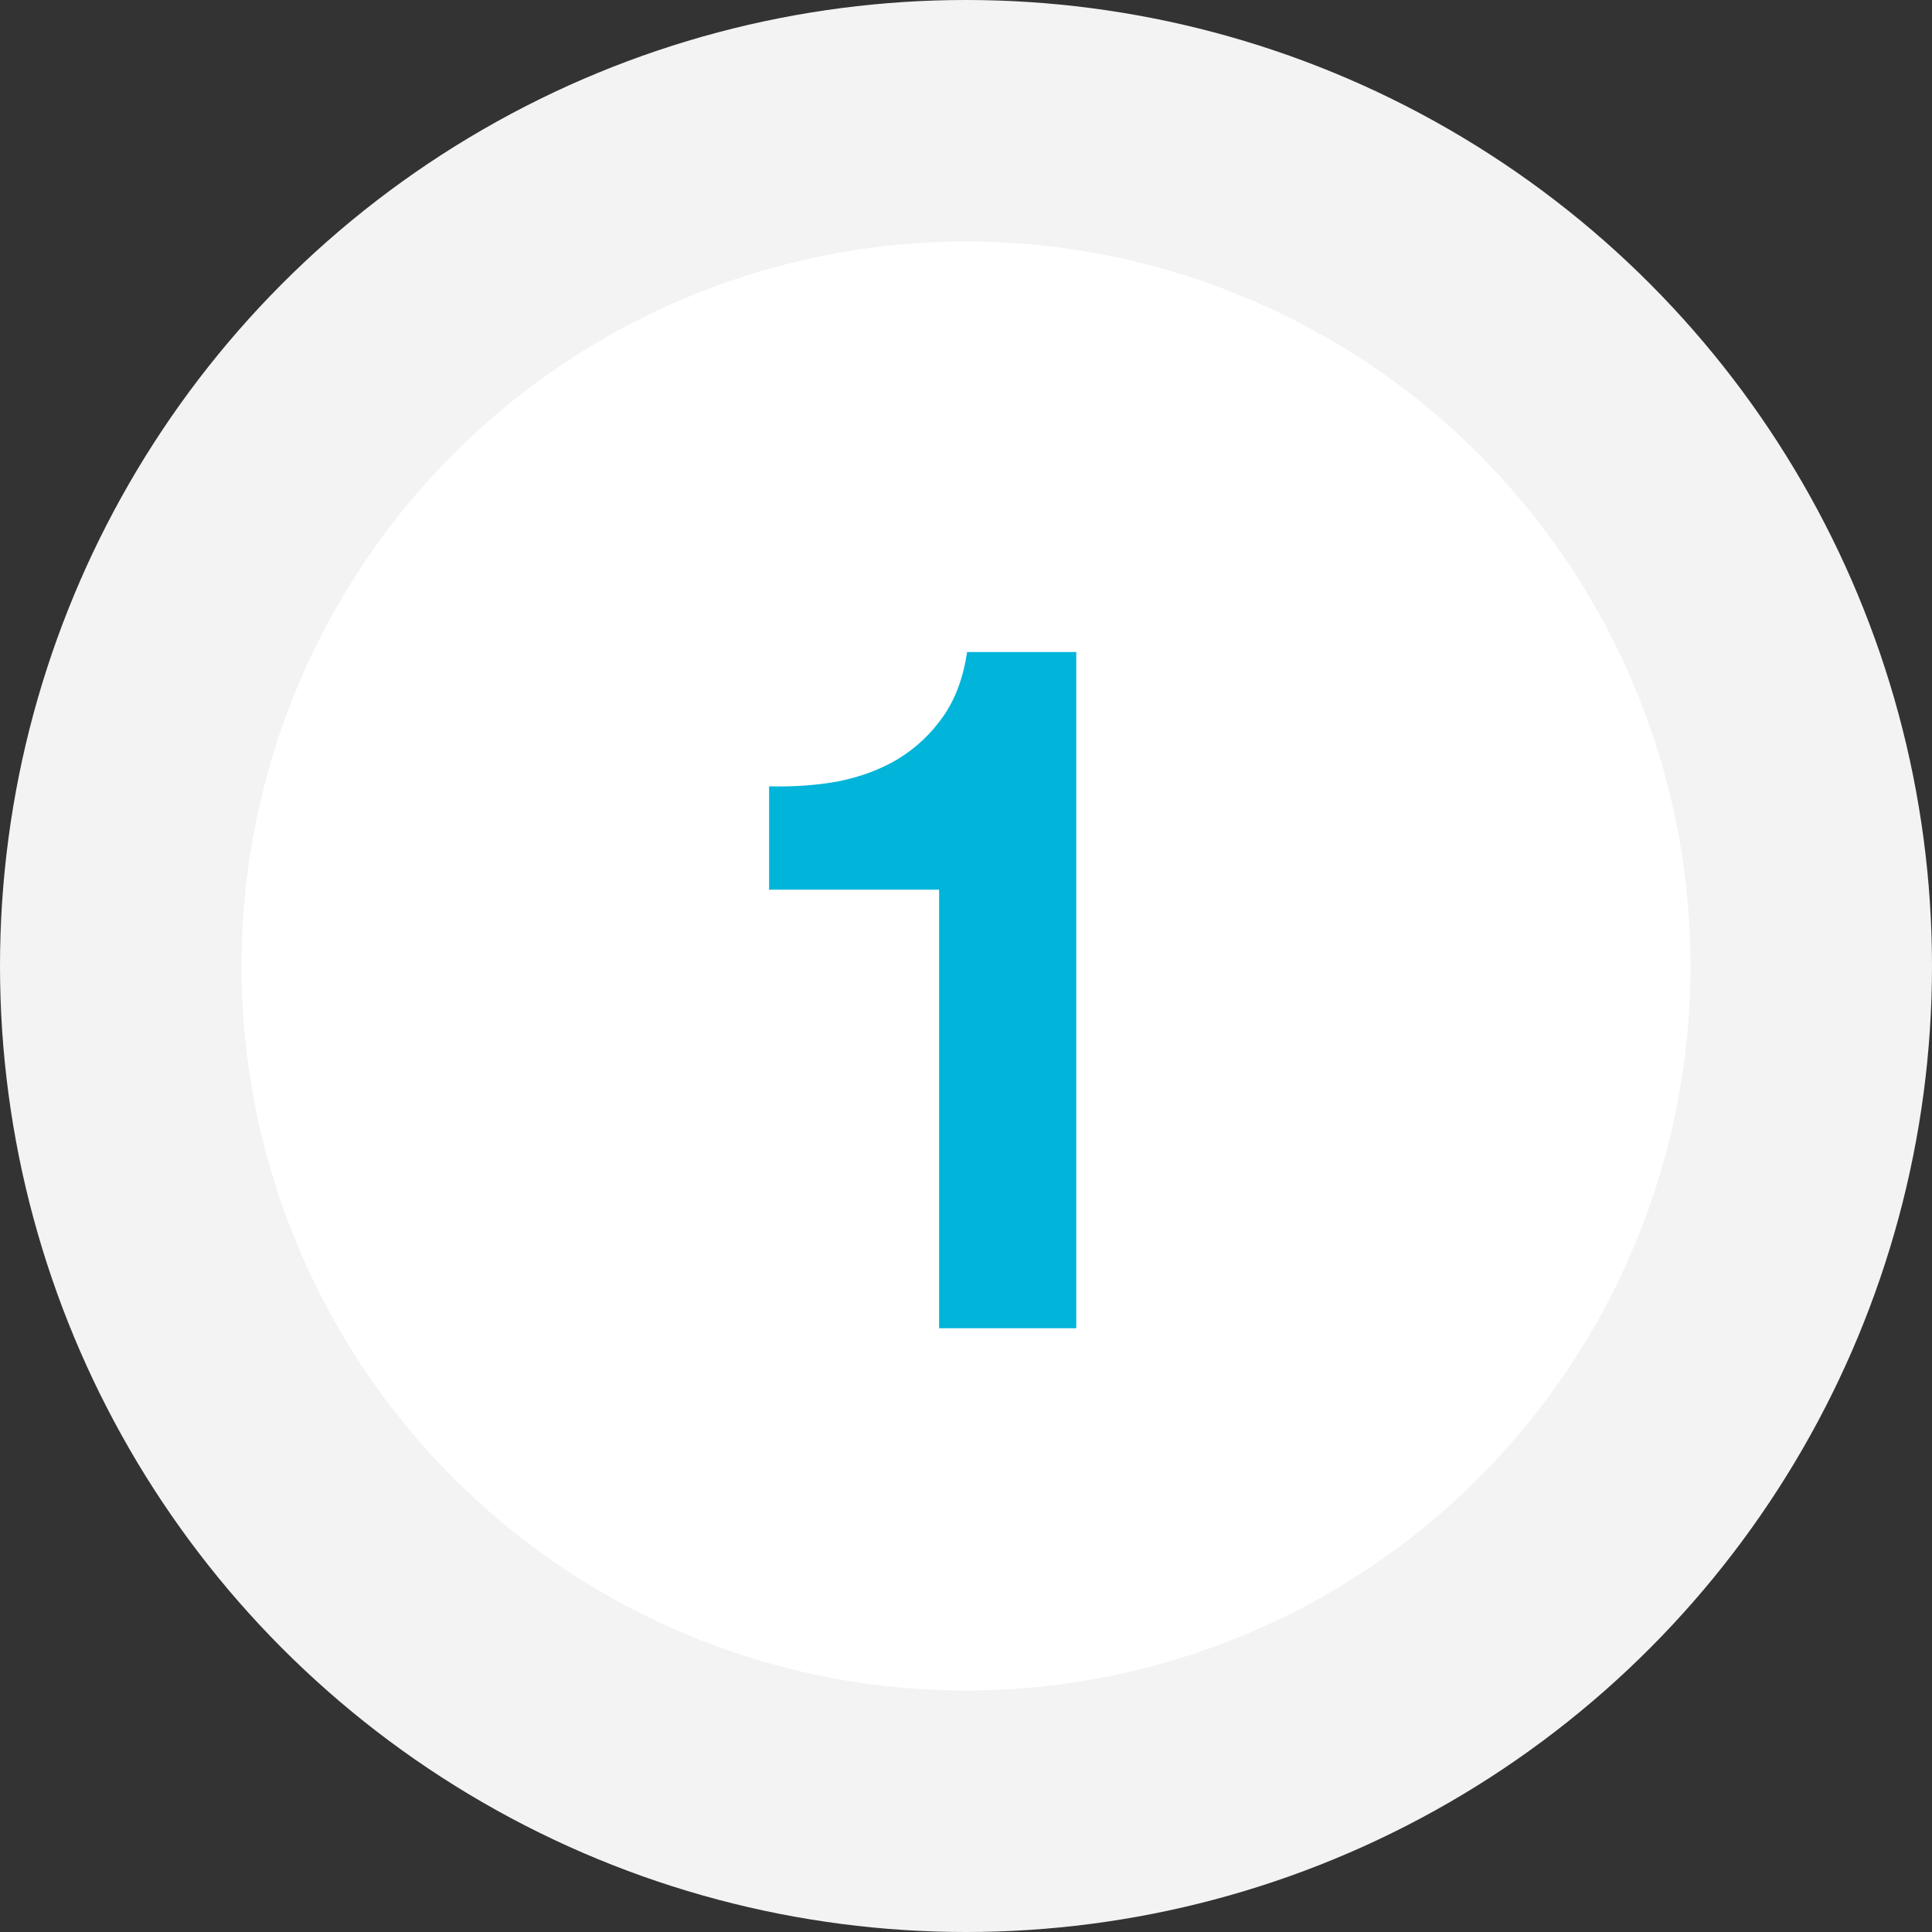 <svg width="64" height="64" viewBox="0 0 64 64" fill="none" xmlns="http://www.w3.org/2000/svg">
<rect x="0" y="0" width="64" height="64" fill="#333333" stroke="none"/>
<circle cx="32" cy="32" r="32" fill="#F3F3F3"/>
<circle cx="32" cy="32" r="24" fill="white"/>
<path d="M35.653 44V21.6H32.037C31.909 22.453 31.643 23.168 31.237 23.744C30.832 24.32 30.331 24.789 29.733 25.152C29.157 25.493 28.496 25.739 27.749 25.888C27.024 26.016 26.267 26.069 25.477 26.048V29.472H31.109V44H35.653Z" fill="#00B5D9"/>
</svg>
